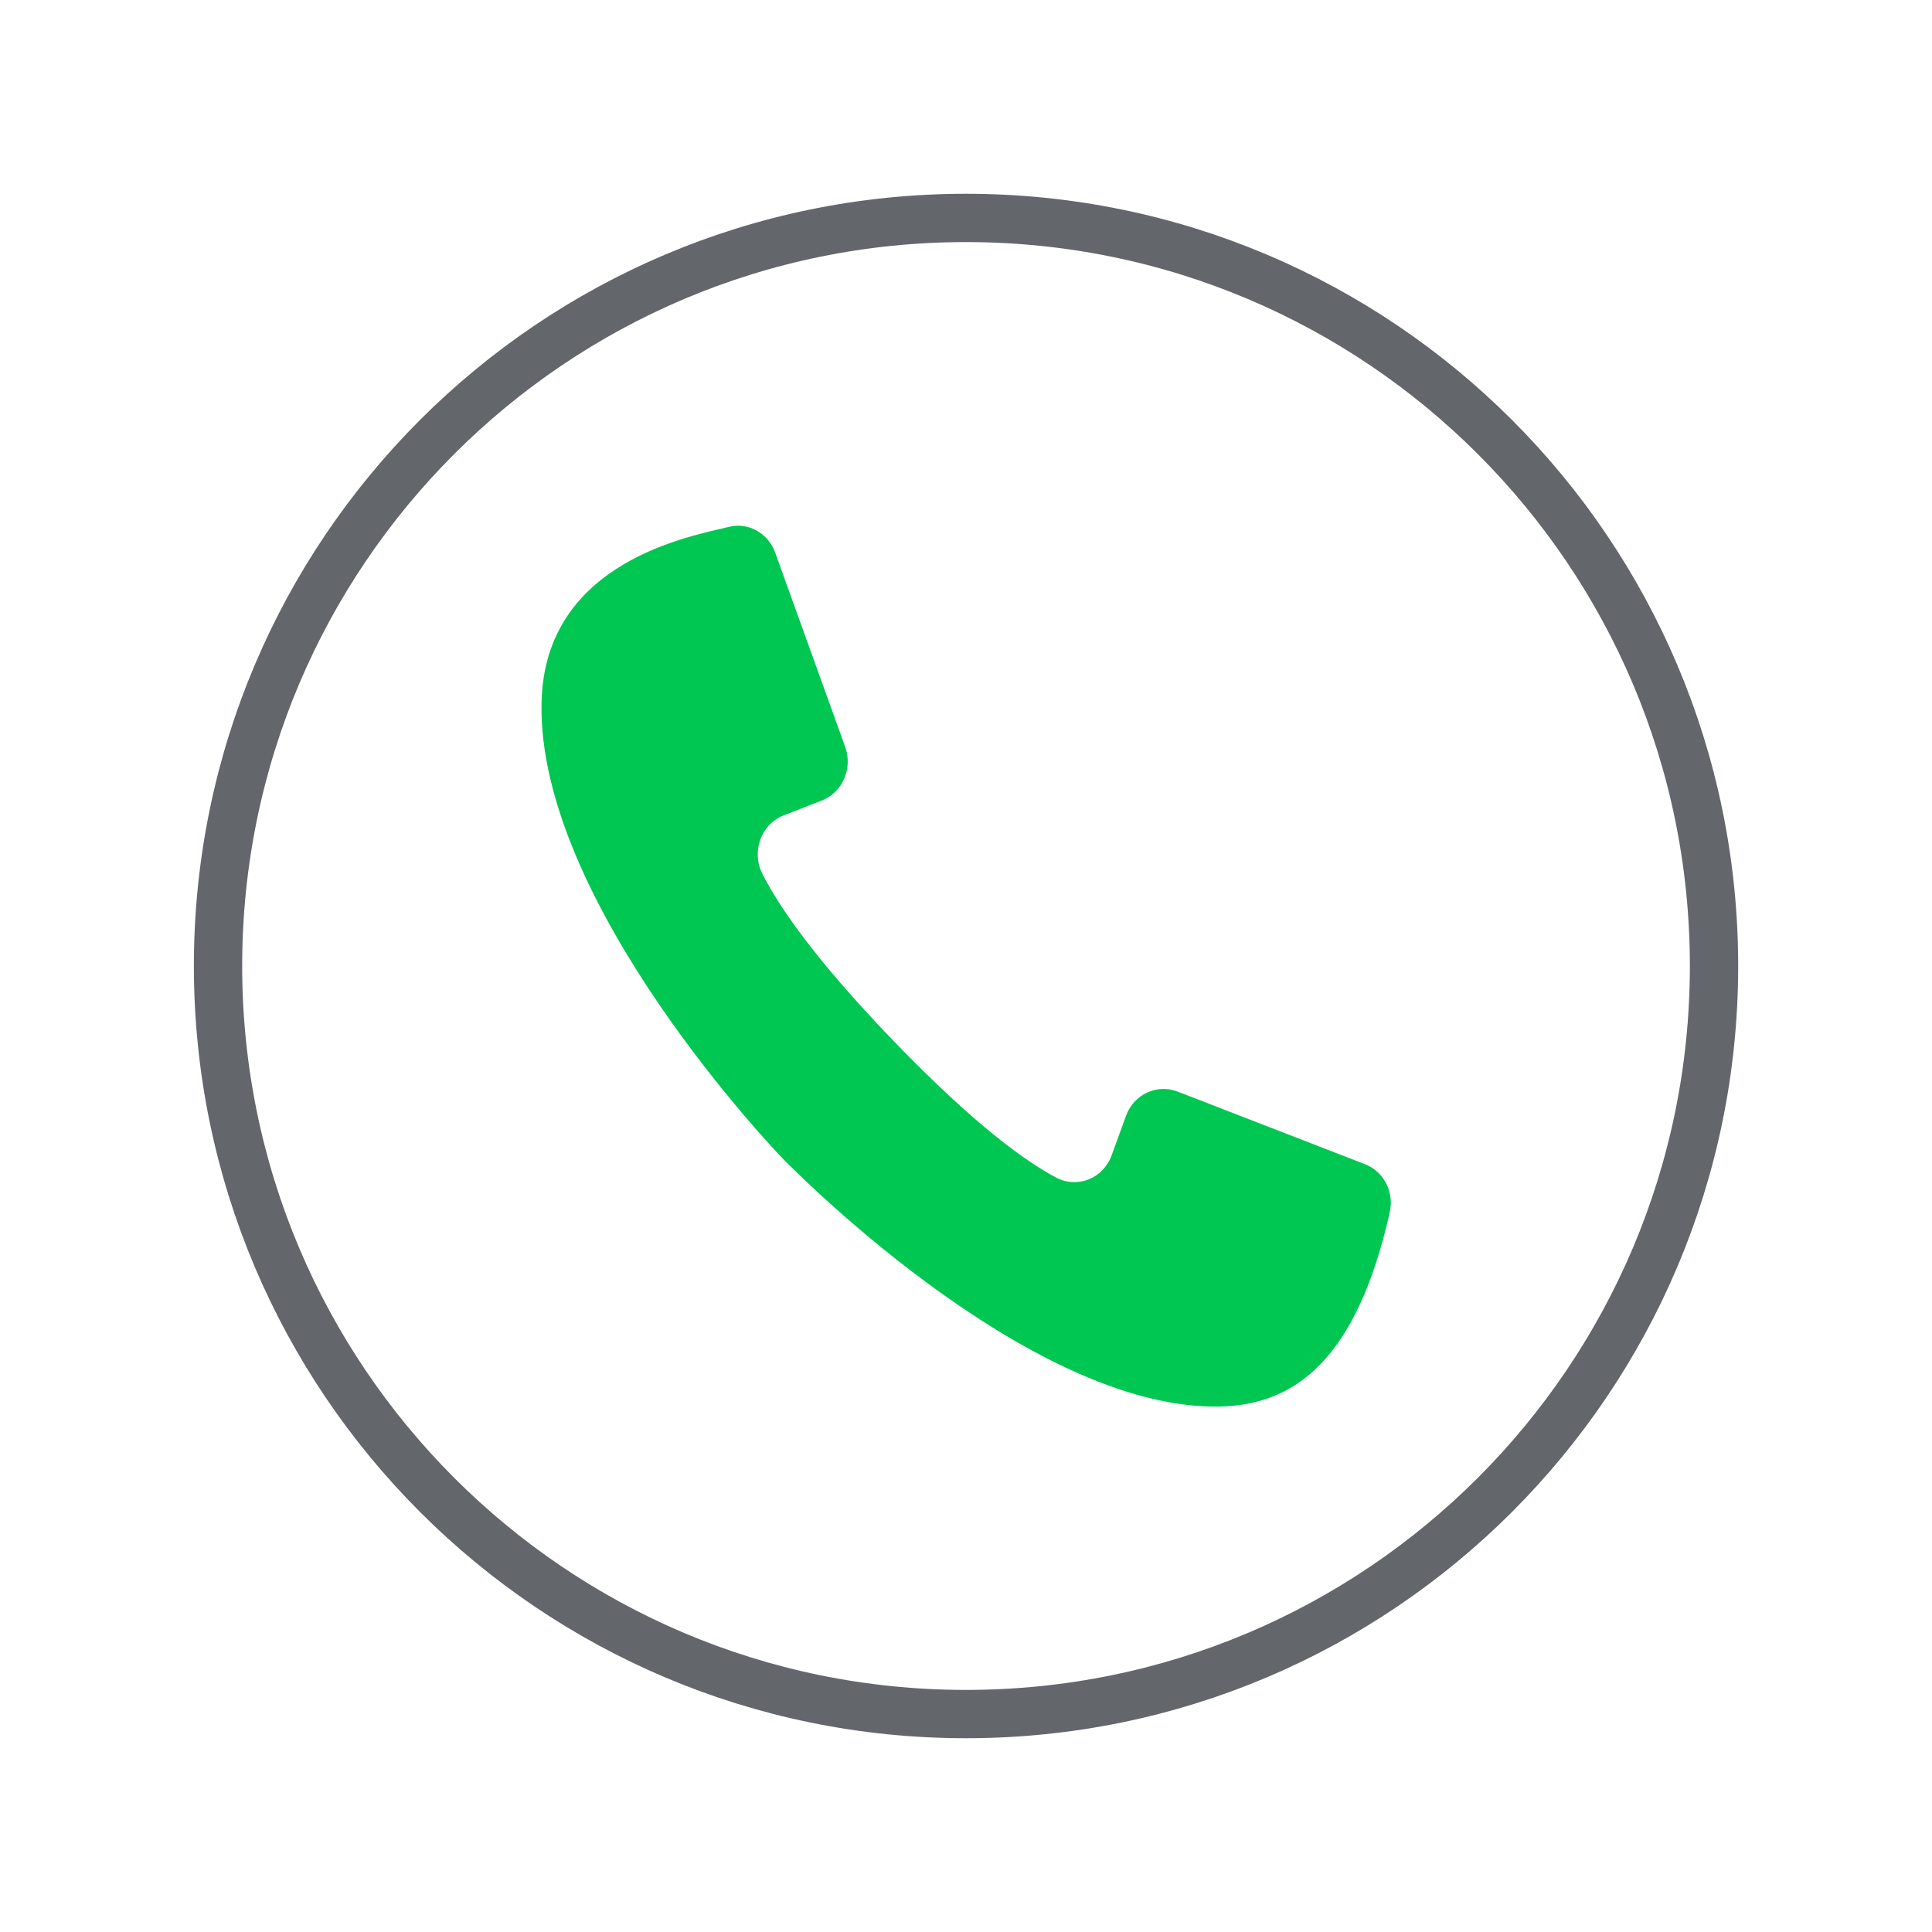 <?xml version="1.0" encoding="utf-8"?>
<!-- Generator: Adobe Illustrator 15.0.2, SVG Export Plug-In . SVG Version: 6.00 Build 0)  -->
<!DOCTYPE svg PUBLIC "-//W3C//DTD SVG 1.1//EN" "http://www.w3.org/Graphics/SVG/1.1/DTD/svg11.dtd">
<svg version="1.1" id="Vrstva_1" xmlns="http://www.w3.org/2000/svg" xmlns:xlink="http://www.w3.org/1999/xlink" x="0px" y="0px"
	 width="40px" height="40px" viewBox="0 0 40 40" enable-background="new 0 0 40 40" xml:space="preserve">
<g>
	<defs>
		<rect id="SVGID_1_" x="0" width="40" height="40"/>
	</defs>
	<clipPath id="SVGID_2_">
		<use xlink:href="#SVGID_1_"  overflow="visible"/>
	</clipPath>
	<path clip-path="url(#SVGID_2_)" fill="#00C752" d="M28.774,25.096c0.094-0.42-0.128-0.848-0.517-0.994l-3.881-1.504
		c-0.425-0.161-0.897,0.057-1.061,0.498l-0.302,0.83c-0.179,0.48-0.717,0.689-1.158,0.449c-0.623-0.336-1.646-1.055-3.35-2.818
		c-1.7-1.768-2.396-2.826-2.724-3.471c-0.226-0.456-0.026-1.017,0.44-1.203l0.8-0.312c0.423-0.17,0.636-0.661,0.479-1.104
		l-1.449-4.021c-0.143-0.405-0.555-0.64-0.96-0.538c-0.71,0.182-3.815,0.68-3.879,3.635c-0.094,4.176,4.971,9.42,4.971,9.42
		s5.059,5.252,9.086,5.158C26.806,29.082,28.087,28.159,28.774,25.096"/>
	<path clip-path="url(#SVGID_2_)" fill="none" stroke="#63666A" stroke-miterlimit="10" d="M35.487,19.999
		c0,8.552-6.934,15.489-15.489,15.489c-8.551,0-15.484-6.938-15.484-15.49c0-8.551,6.932-15.486,15.485-15.486
		C28.554,4.513,35.487,11.445,35.487,19.999z"/>
</g>
</svg>
